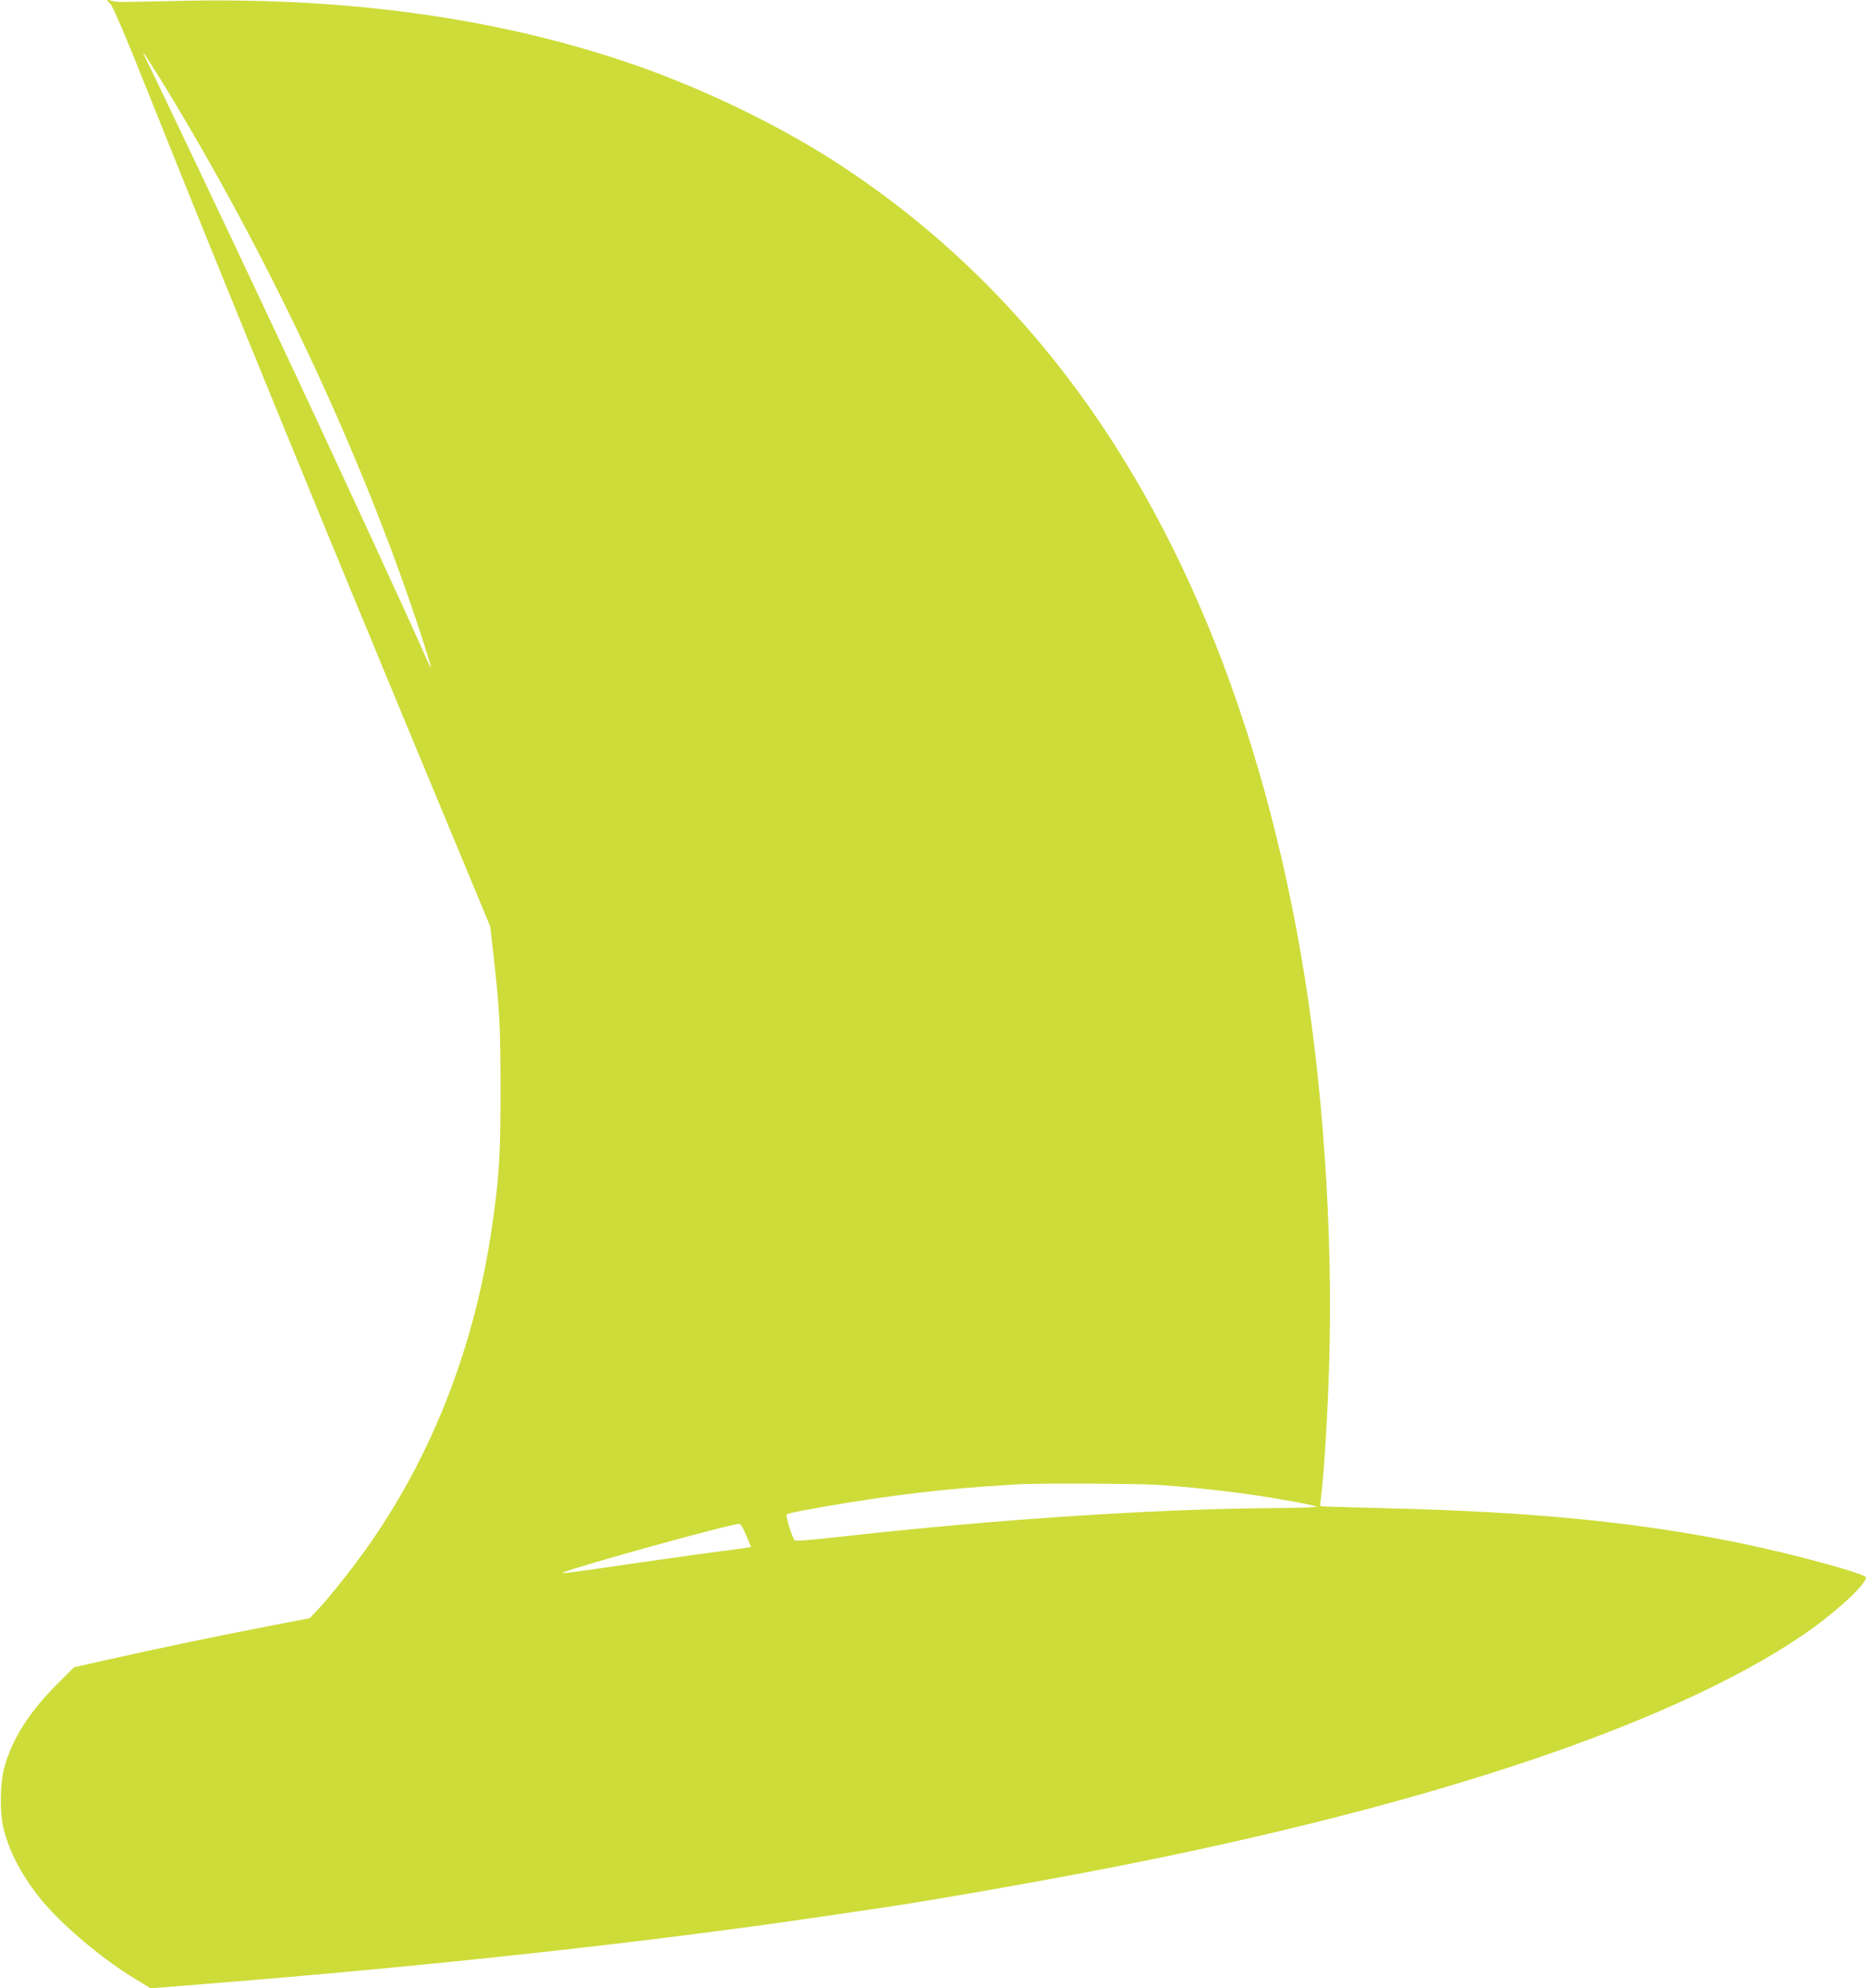 <?xml version="1.0" standalone="no"?>
<!DOCTYPE svg PUBLIC "-//W3C//DTD SVG 20010904//EN"
 "http://www.w3.org/TR/2001/REC-SVG-20010904/DTD/svg10.dtd">
<svg version="1.0" xmlns="http://www.w3.org/2000/svg"
 width="1202pt" height="1280pt" viewBox="0 0 1202 1280"
 preserveAspectRatio="xMidYMid meet">
<g transform="translate(0,1280) scale(0.1,-0.1)"
fill="#cddc39" stroke="none">
<path d="M712 12774 c18 -20 106 -227 276 -654 445 -1113 1118 -2756 1827
-4460 l343 -825 21 -185 c40 -356 45 -462 45 -865 1 -418 -9 -571 -55 -885
-111 -762 -376 -1449 -789 -2042 -95 -136 -261 -347 -336 -424 l-49 -52 -290
-56 c-326 -63 -708 -143 -1019 -213 l-209 -47 -111 -111 c-177 -177 -287 -349
-337 -530 -29 -103 -32 -294 -6 -398 36 -144 109 -286 222 -432 133 -171 404
-402 630 -538 l96 -58 447 36 c1403 113 2764 262 3877 426 149 22 299 44 335
49 323 46 1076 178 1545 270 2054 404 3594 922 4435 1491 198 134 410 326 410
373 0 23 -454 148 -810 221 -655 135 -1344 203 -2289 225 -228 6 -415 11 -416
13 -2 1 1 34 6 72 21 180 40 503 51 843 26 847 -41 1829 -182 2639 -288 1655
-883 3021 -1752 4019 -360 413 -759 762 -1213 1060 -365 239 -828 467 -1270
626 -867 310 -1856 455 -2955 433 -467 -10 -429 -10 -470 0 l-35 8 27 -29z
m326 -491 c691 -1125 1299 -2420 1673 -3567 38 -116 67 -211 65 -213 -2 -2
-13 20 -26 49 -80 187 -641 1403 -978 2118 -309 658 -775 1637 -833 1753 -40
78 -7 31 99 -140z m6424 -9043 c305 -21 598 -57 868 -107 80 -14 149 -30 153
-33 5 -4 -112 -8 -260 -9 -778 -5 -1802 -72 -2813 -185 -194 -22 -287 -29
-292 -22 -18 26 -59 159 -51 166 4 4 46 14 93 23 402 76 830 133 1185 157 88
6 178 12 200 13 103 9 780 6 917 -3z m-2655 -325 l31 -74 -31 -6 c-18 -3 -151
-21 -297 -40 -146 -20 -386 -54 -535 -76 -287 -42 -366 -52 -350 -44 75 36
1072 312 1136 314 10 1 26 -25 46 -74z"/>
</g>
</svg>
